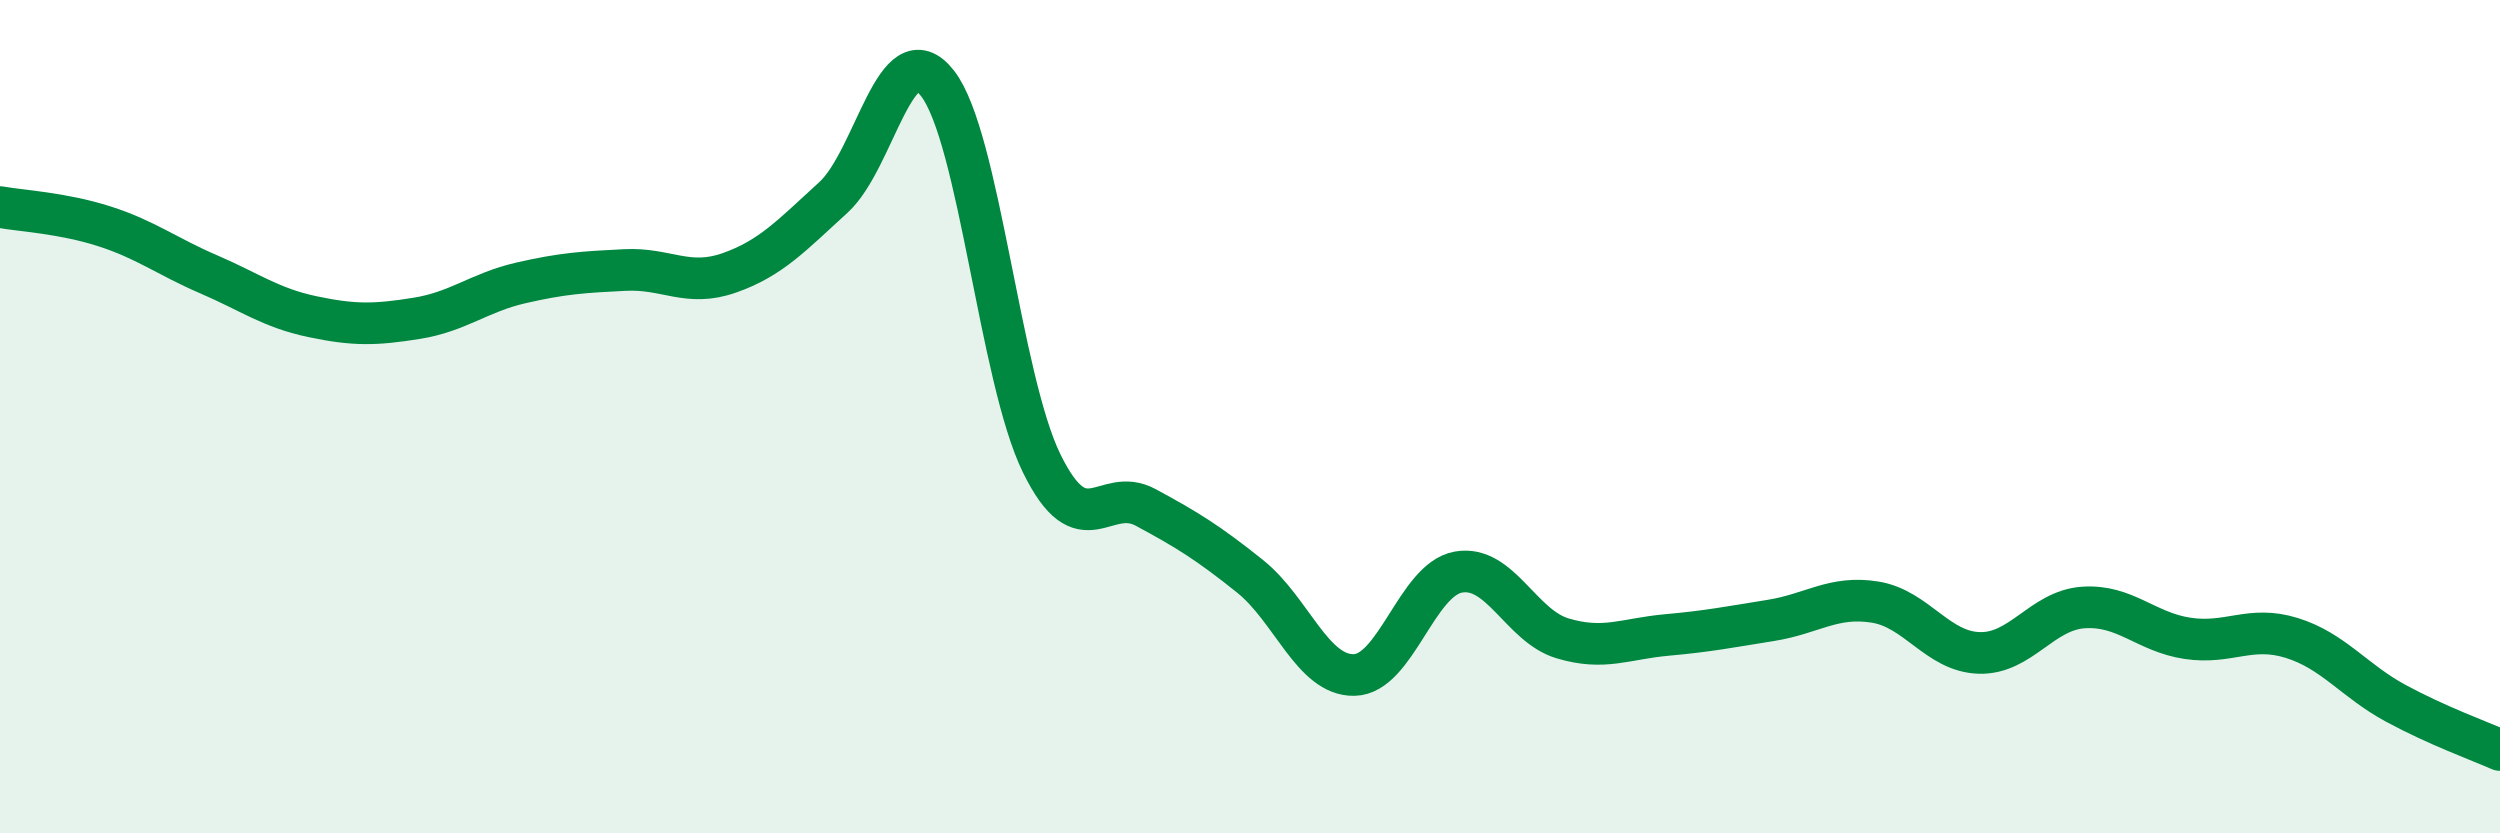 
    <svg width="60" height="20" viewBox="0 0 60 20" xmlns="http://www.w3.org/2000/svg">
      <path
        d="M 0,4.97 C 0.5,5.06 1.5,5.11 2.5,5.43 C 3.5,5.75 4,6.15 5,6.58 C 6,7.01 6.5,7.39 7.5,7.6 C 8.5,7.81 9,7.8 10,7.64 C 11,7.48 11.5,7.02 12.5,6.79 C 13.5,6.56 14,6.53 15,6.48 C 16,6.43 16.5,6.9 17.5,6.55 C 18.5,6.2 19,5.65 20,4.74 C 21,3.83 21.5,0.72 22.5,2 C 23.5,3.28 24,9.08 25,11.12 C 26,13.16 26.5,11.64 27.5,12.18 C 28.5,12.72 29,13.03 30,13.83 C 31,14.63 31.5,16.22 32.5,16.2 C 33.5,16.18 34,13.91 35,13.73 C 36,13.55 36.5,15.02 37.5,15.32 C 38.5,15.62 39,15.33 40,15.24 C 41,15.15 41.5,15.05 42.5,14.89 C 43.5,14.73 44,14.29 45,14.45 C 46,14.61 46.5,15.64 47.5,15.67 C 48.5,15.7 49,14.65 50,14.58 C 51,14.51 51.5,15.17 52.5,15.32 C 53.5,15.47 54,15 55,15.31 C 56,15.62 56.5,16.34 57.5,16.88 C 58.5,17.42 59.5,17.78 60,18L60 20L0 20Z"
        fill="#008740"
        opacity="0.1"
        stroke-linecap="round"
        stroke-linejoin="round"
      />
      <path
        d="M 0,4.97 C 0.5,5.06 1.5,5.11 2.5,5.43 C 3.5,5.75 4,6.15 5,6.58 C 6,7.01 6.5,7.39 7.5,7.6 C 8.5,7.81 9,7.8 10,7.64 C 11,7.48 11.5,7.02 12.5,6.79 C 13.5,6.56 14,6.53 15,6.48 C 16,6.43 16.5,6.9 17.5,6.55 C 18.5,6.2 19,5.65 20,4.74 C 21,3.83 21.5,0.72 22.5,2 C 23.5,3.28 24,9.08 25,11.12 C 26,13.16 26.5,11.64 27.5,12.18 C 28.5,12.72 29,13.03 30,13.83 C 31,14.63 31.5,16.22 32.5,16.2 C 33.5,16.18 34,13.91 35,13.73 C 36,13.55 36.5,15.02 37.5,15.32 C 38.5,15.62 39,15.33 40,15.24 C 41,15.15 41.5,15.05 42.5,14.89 C 43.5,14.73 44,14.29 45,14.45 C 46,14.61 46.5,15.64 47.5,15.67 C 48.5,15.7 49,14.65 50,14.58 C 51,14.51 51.5,15.17 52.5,15.32 C 53.5,15.47 54,15 55,15.31 C 56,15.62 56.5,16.34 57.5,16.88 C 58.5,17.42 59.5,17.78 60,18"
        stroke="#008740"
        stroke-width="1"
        fill="none"
        stroke-linecap="round"
        stroke-linejoin="round"
      />
    </svg>
  